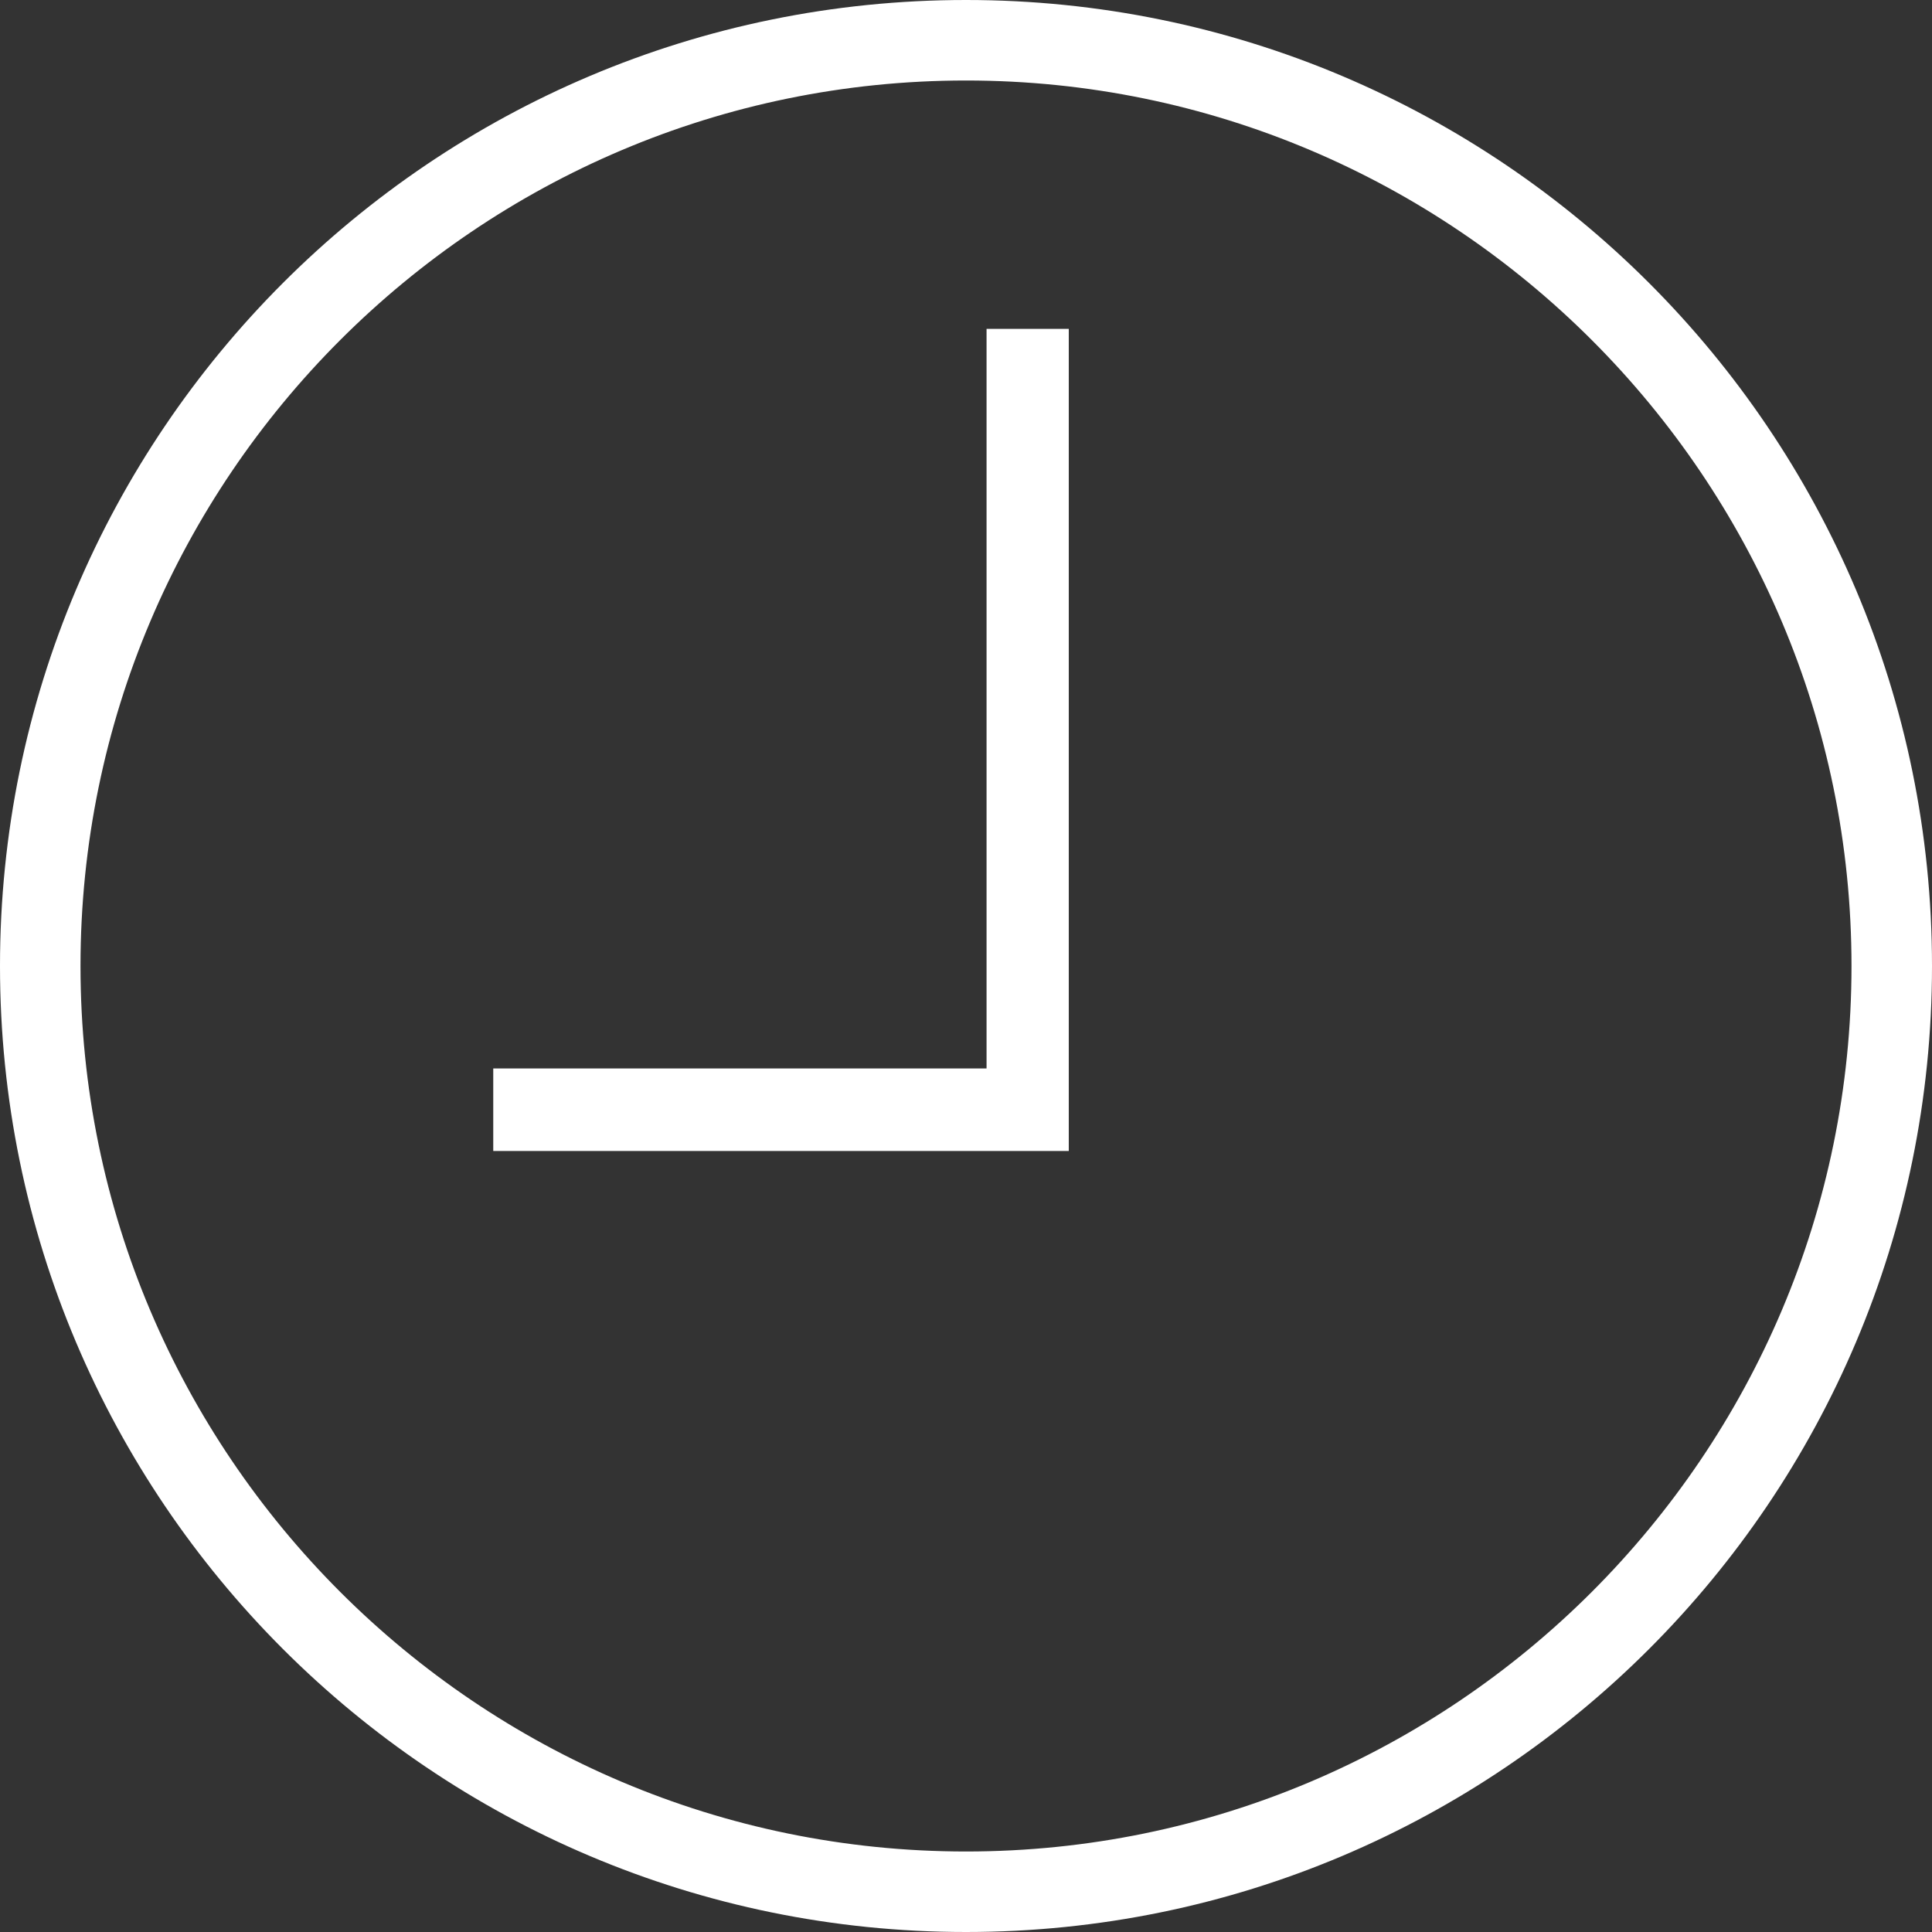 <?xml version="1.0" encoding="UTF-8"?>
<svg width="36px" height="36px" viewBox="0 0 36 36" version="1.1" xmlns="http://www.w3.org/2000/svg" xmlns:xlink="http://www.w3.org/1999/xlink">
    <rect x="0" y="0" width="36" height="36" fill="#333333" stroke="none"/>
    <!-- Generator: Sketch 48.1 (47250) - http://www.bohemiancoding.com/sketch -->
    <title>clock</title>
    <desc>Created with Sketch.</desc>
    <defs></defs>
    <g id="Home-3" stroke="none" stroke-width="1" fill="none" fill-rule="evenodd" transform="translate(-775, -577)">
        <g id="Content" transform="translate(-1, 72)" fill="#FFFFFF" fill-rule="nonzero">
            <g id="Thirds-Panel-" transform="translate(92, 457)">
                <g id="Group-2">
                    <g id="Item" transform="translate(684, 48)">
                        <g id="clock">
                            <path d="M18,0 C8.06,0 0,8.06 0,18 C0,27.94 8.06,36 18,36 C27.94,36 36,27.94 36,18 C36,8.06 27.94,0 18,0 Z M18,34.5 C8.902,34.5 1.5,27.099 1.5,18 C1.5,8.901 8.901,1.5 18,1.5 C27.099,1.5 34.5,8.901 34.5,18 C34.5,27.098 27.099,34.5 18,34.5 Z" id="Shape"></path>
                            <polygon id="Shape" points="18.383 19.909 9.191 19.909 9.191 21.447 19.915 21.447 19.915 6.128 18.383 6.128"></polygon>
                        </g>
                    </g>
                </g>
            </g>
        </g>
    </g>
</svg>